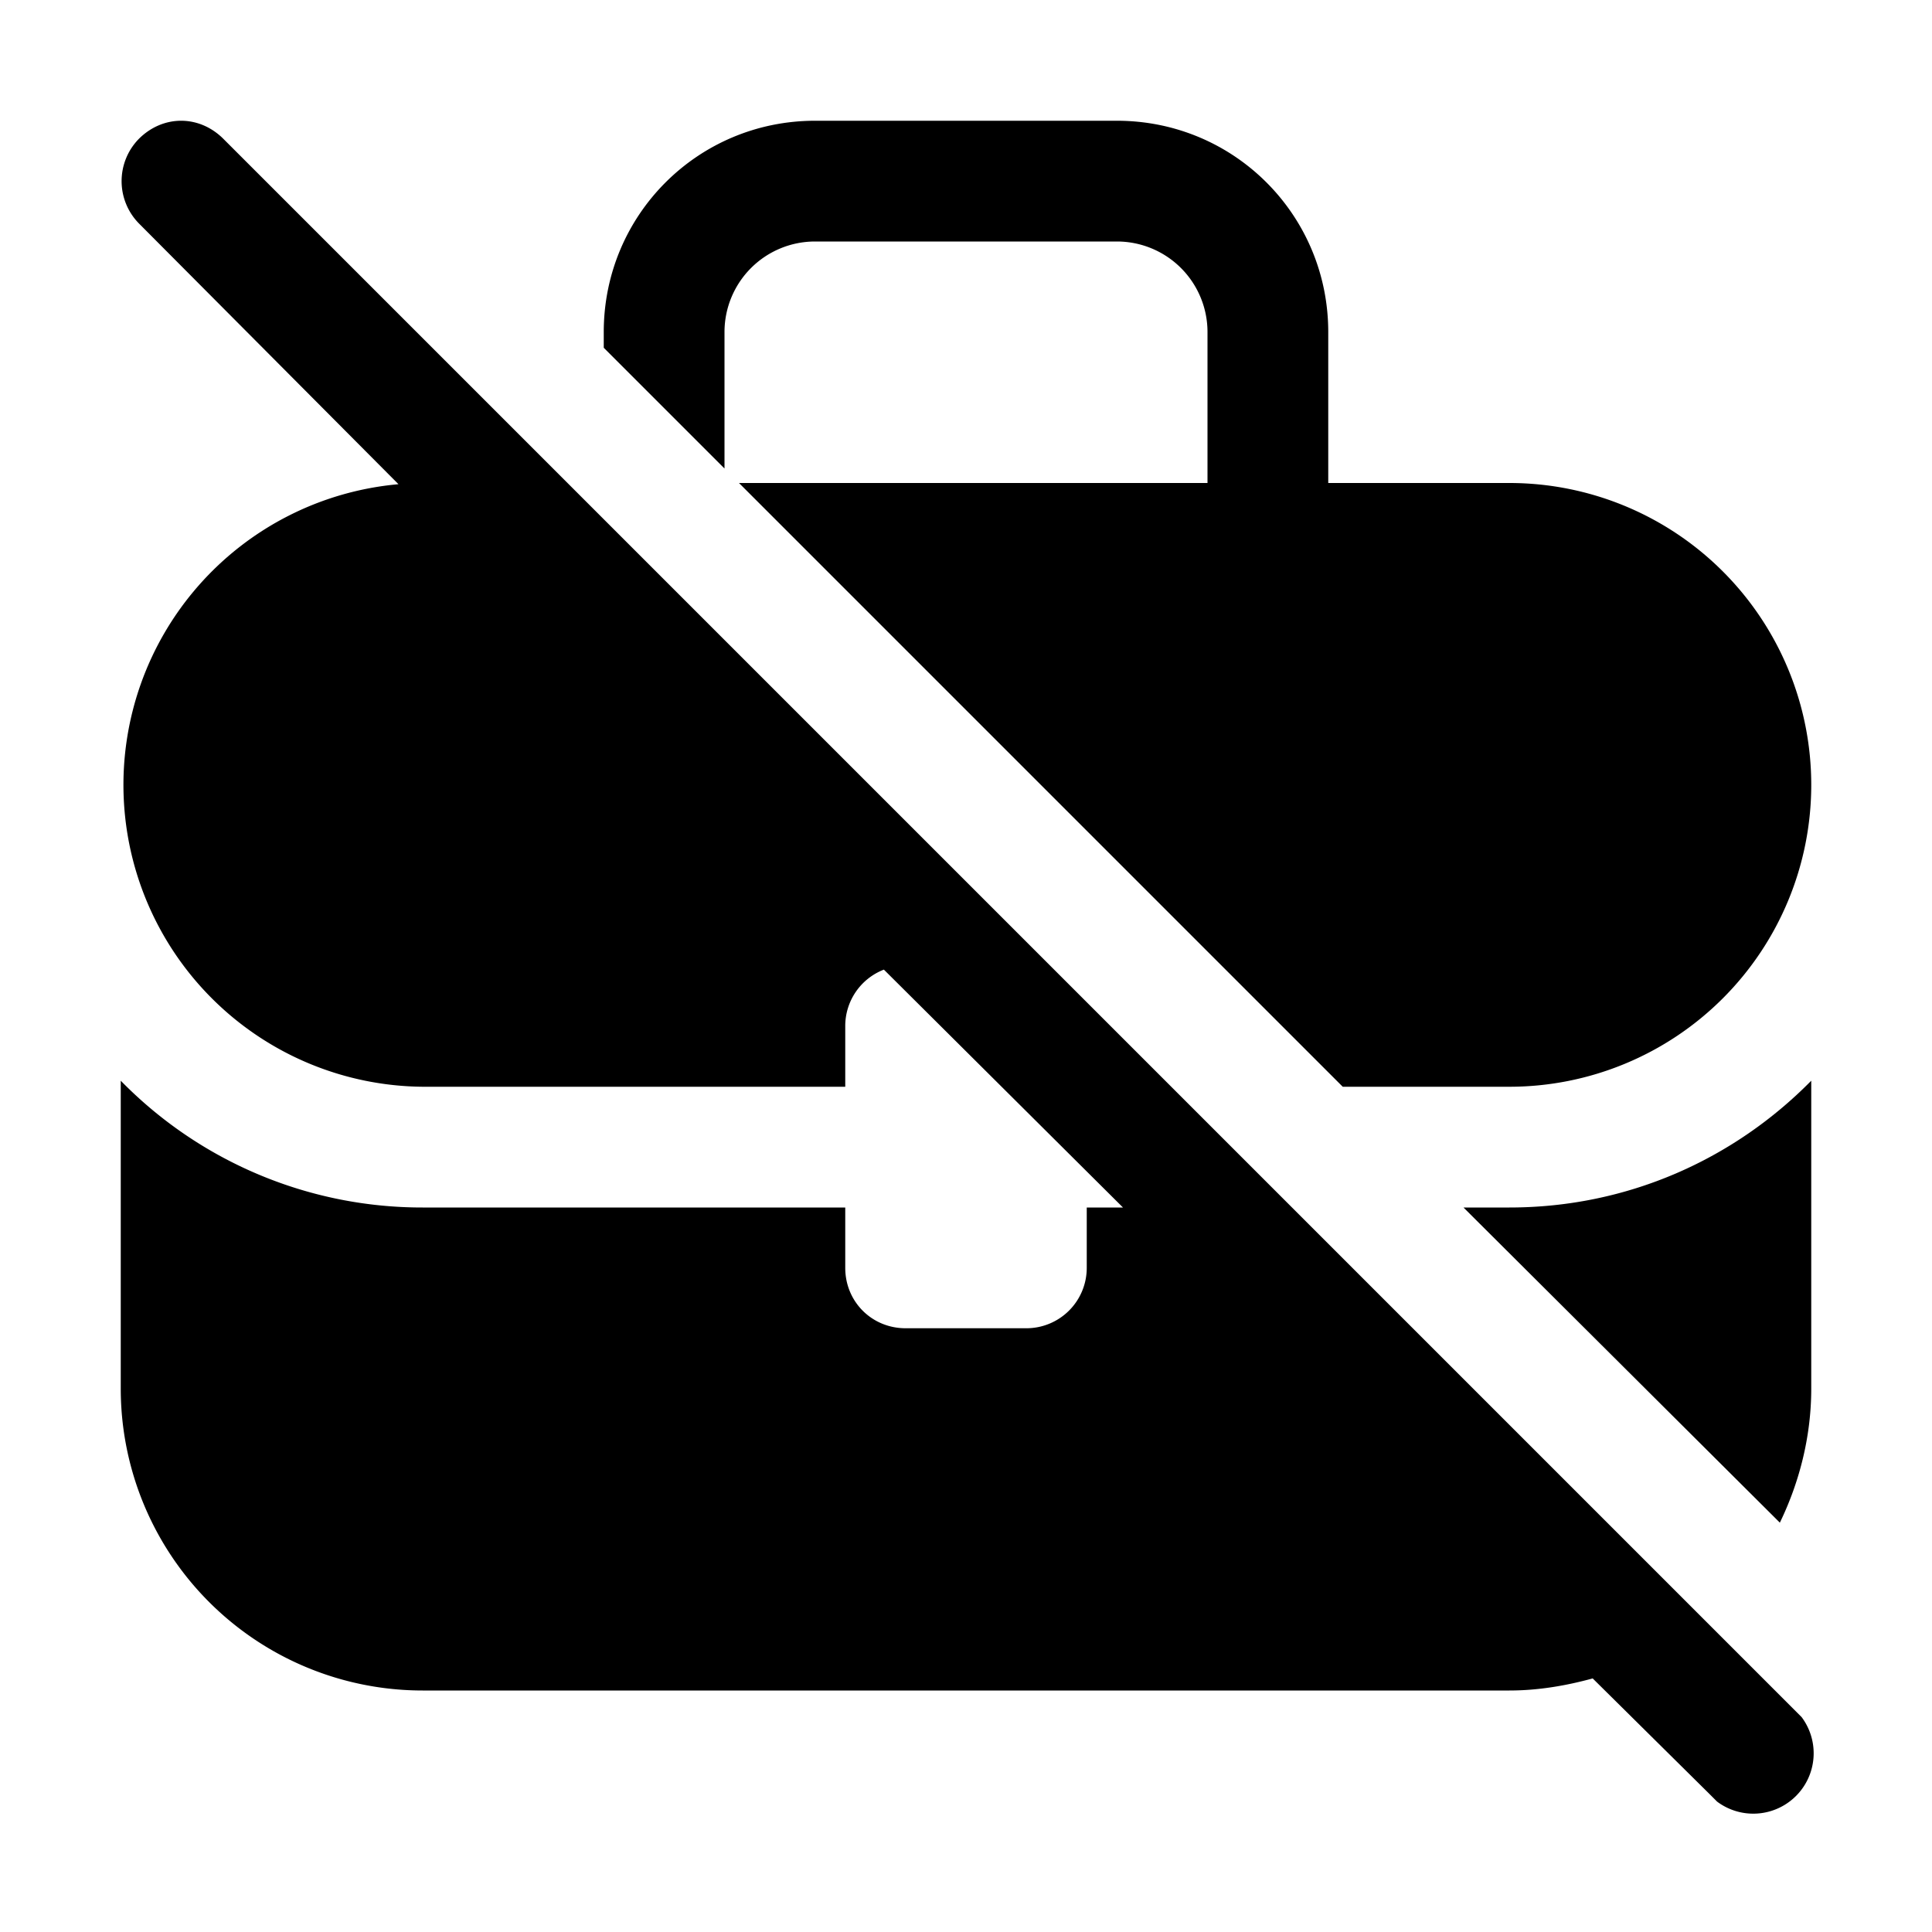 <svg width="16" height="16" viewBox="0 0 16 16" xmlns="http://www.w3.org/2000/svg"><path d="M1.15 1.15c.2-.2.5-.2.7 0l13 13 .07.07a.5.5 0 0 1-.7.7l-.07-.07-.96-.95c-.22.06-.45.1-.69.1h-9A2.5 2.5 0 0 1 1 11.5V8.95A3.49 3.49 0 0 0 3.5 10H7v.5c0 .28.22.5.5.5h1a.5.5 0 0 0 .5-.5V10h.3L7.32 8.03A.5.5 0 0 0 7 8.5V9H3.5a2.5 2.5 0 0 1-.2-4.99L1.15 1.85a.5.5 0 0 1 0-.7ZM15 11.5c0 .4-.1.78-.26 1.11L12.12 10h.38c.98 0 1.86-.4 2.5-1.05v2.55ZM9.25 1c.97 0 1.75.78 1.75 1.75V4h1.5a2.5 2.5 0 0 1 0 5h-1.38l-5-5H10V2.75A.75.75 0 0 0 9.25 2h-2.5a.75.75 0 0 0-.75.75v1.13l-1-1v-.13C5 1.78 5.78 1 6.75 1h2.5Z"/></svg>